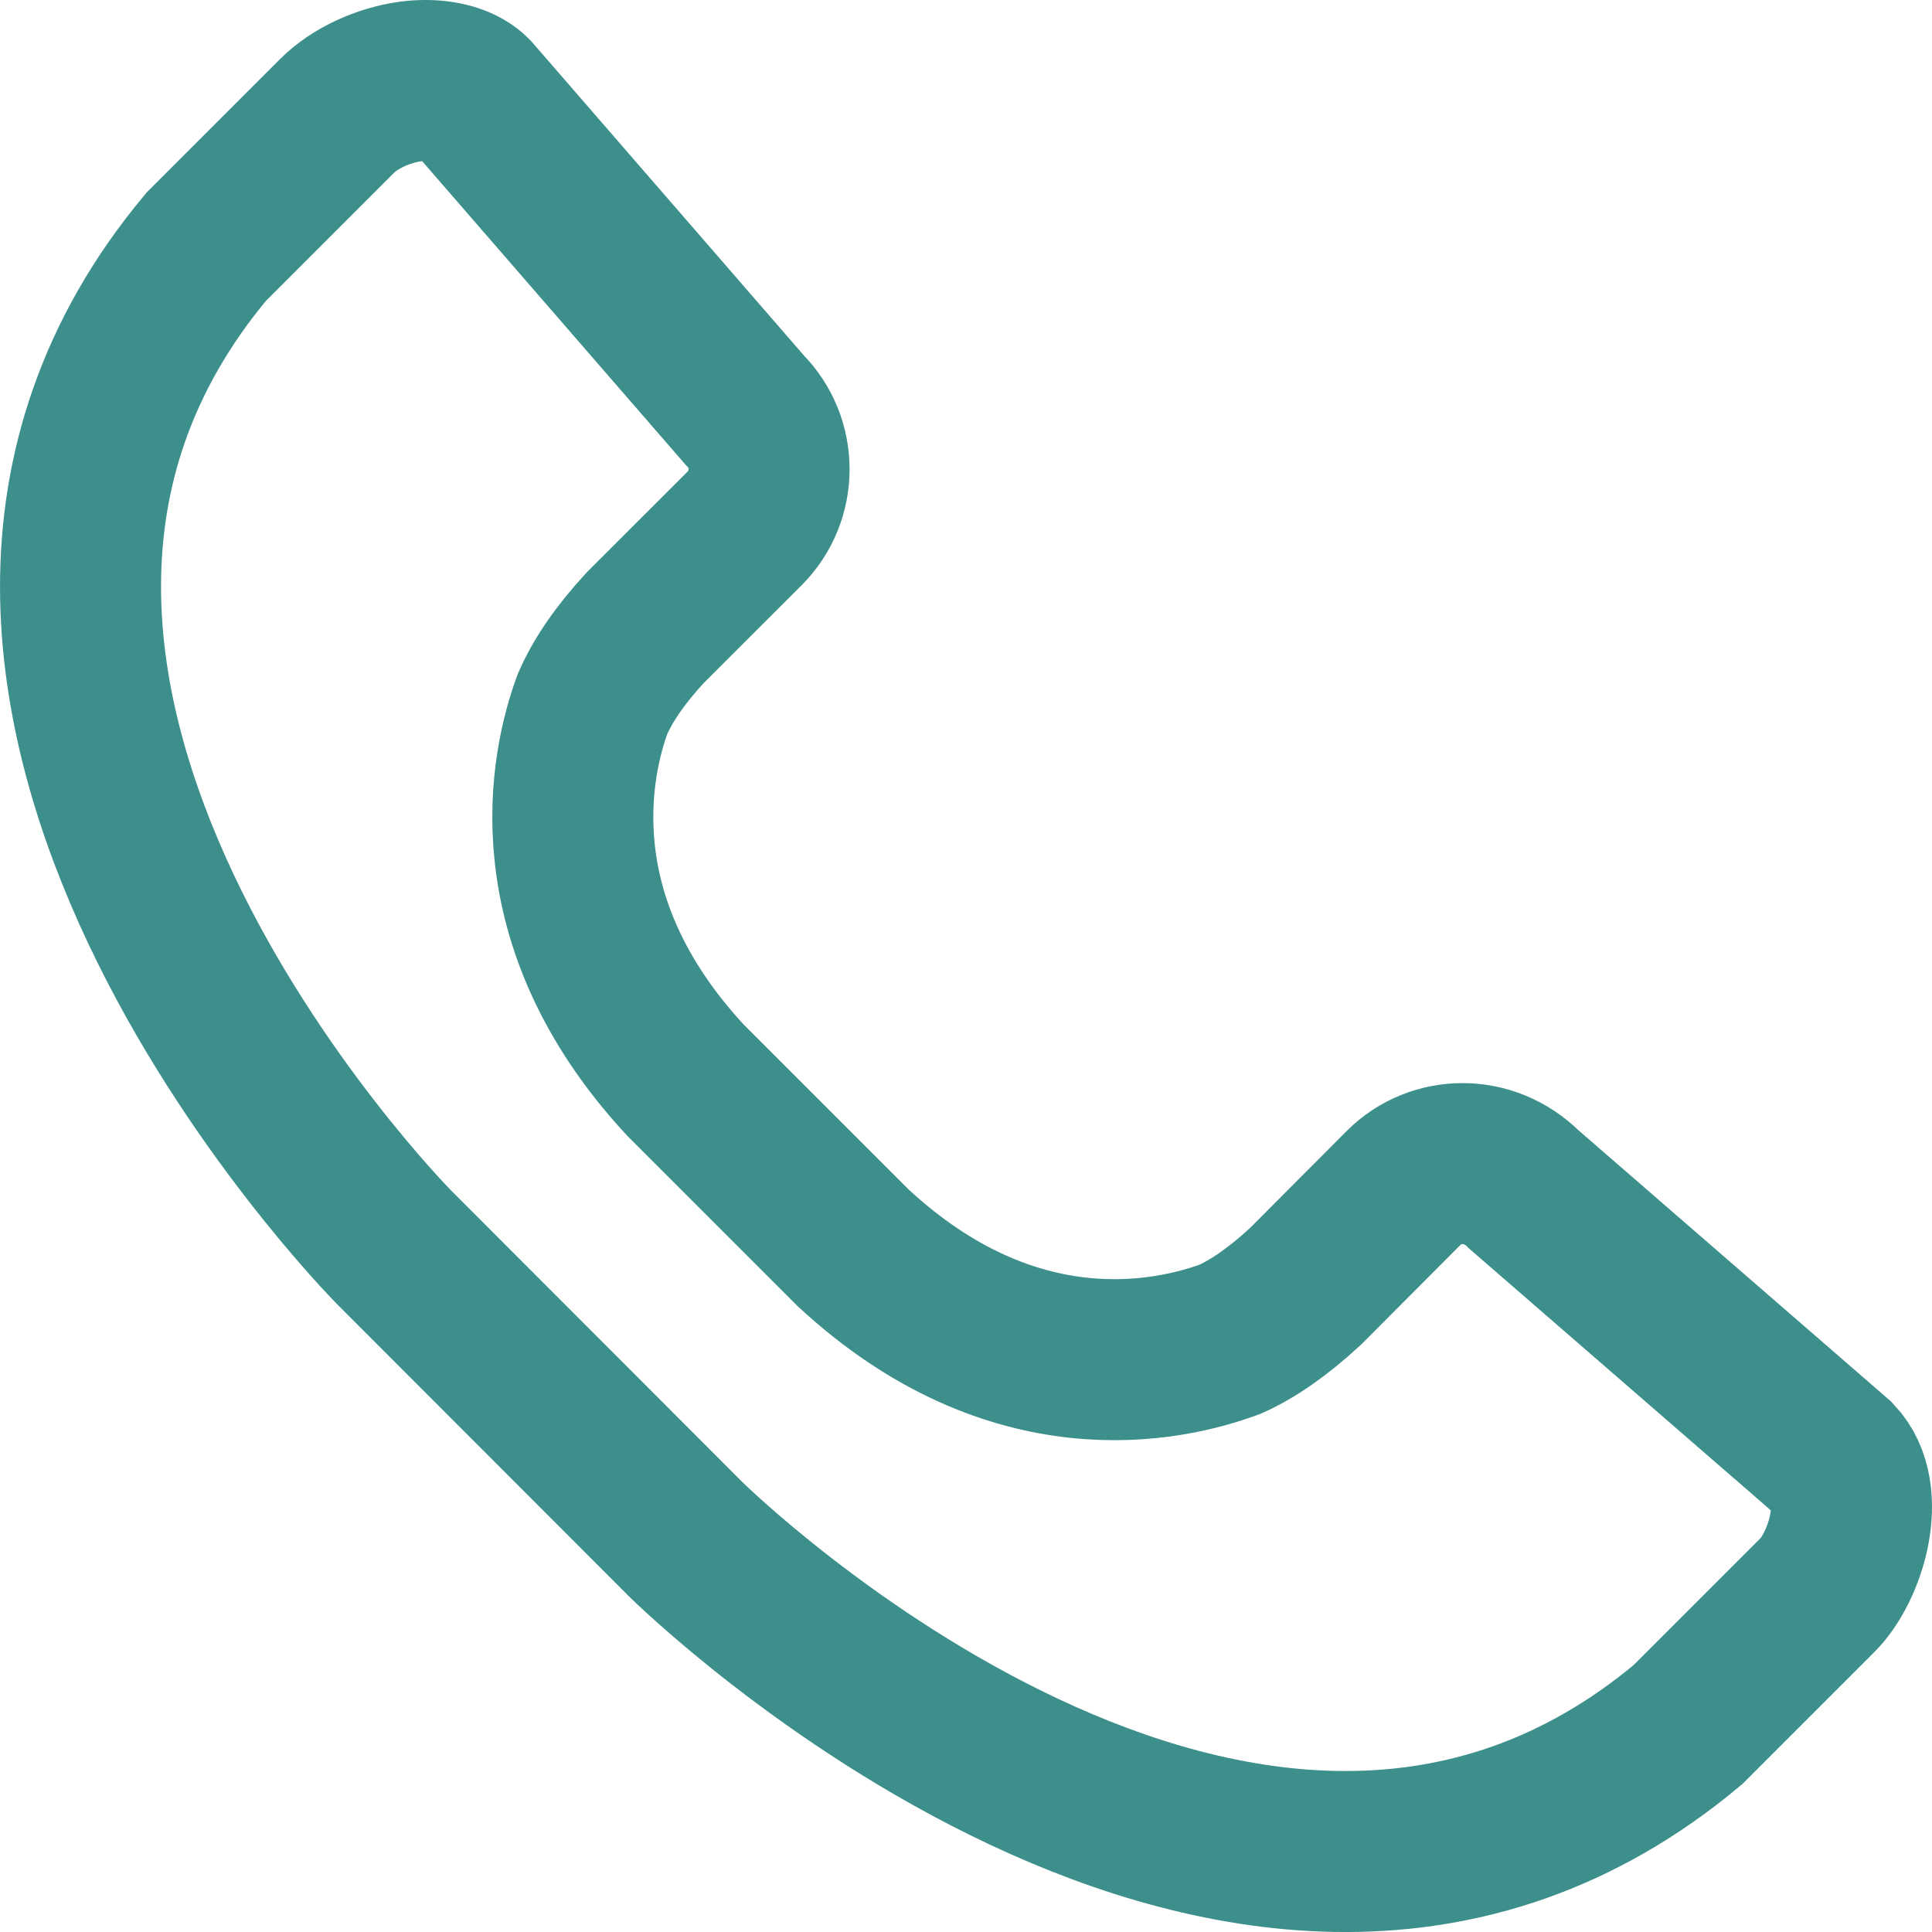 <svg width="24" height="24" viewBox="0 0 24 24" fill="none" xmlns="http://www.w3.org/2000/svg">
<g id="ico">
<path id="Vector" d="M22.571 19.821L20.969 21.423C15.513 25.992 8.586 19.188 8.516 19.119L4.893 15.492C4.824 15.422 -1.981 8.497 2.563 3.064L4.191 1.436C4.405 1.223 4.754 1.061 5.094 1.013C5.16 1.004 5.225 1 5.286 1C5.539 1 5.745 1.07 5.862 1.188L9.25 5.093C9.655 5.499 9.655 6.158 9.25 6.564L8.014 7.799C7.713 8.126 7.495 8.436 7.36 8.746C7.089 9.483 6.661 11.421 8.516 13.419L10.598 15.501C12.589 17.347 14.518 16.919 15.282 16.636C15.566 16.509 15.875 16.295 16.216 15.981L17.438 14.755C17.831 14.362 18.494 14.34 18.931 14.777L22.798 18.132C23.207 18.563 22.925 19.474 22.571 19.821Z" stroke="#3C8F8B" stroke-width="2" stroke-miterlimit="10"/>
</g>
</svg>
